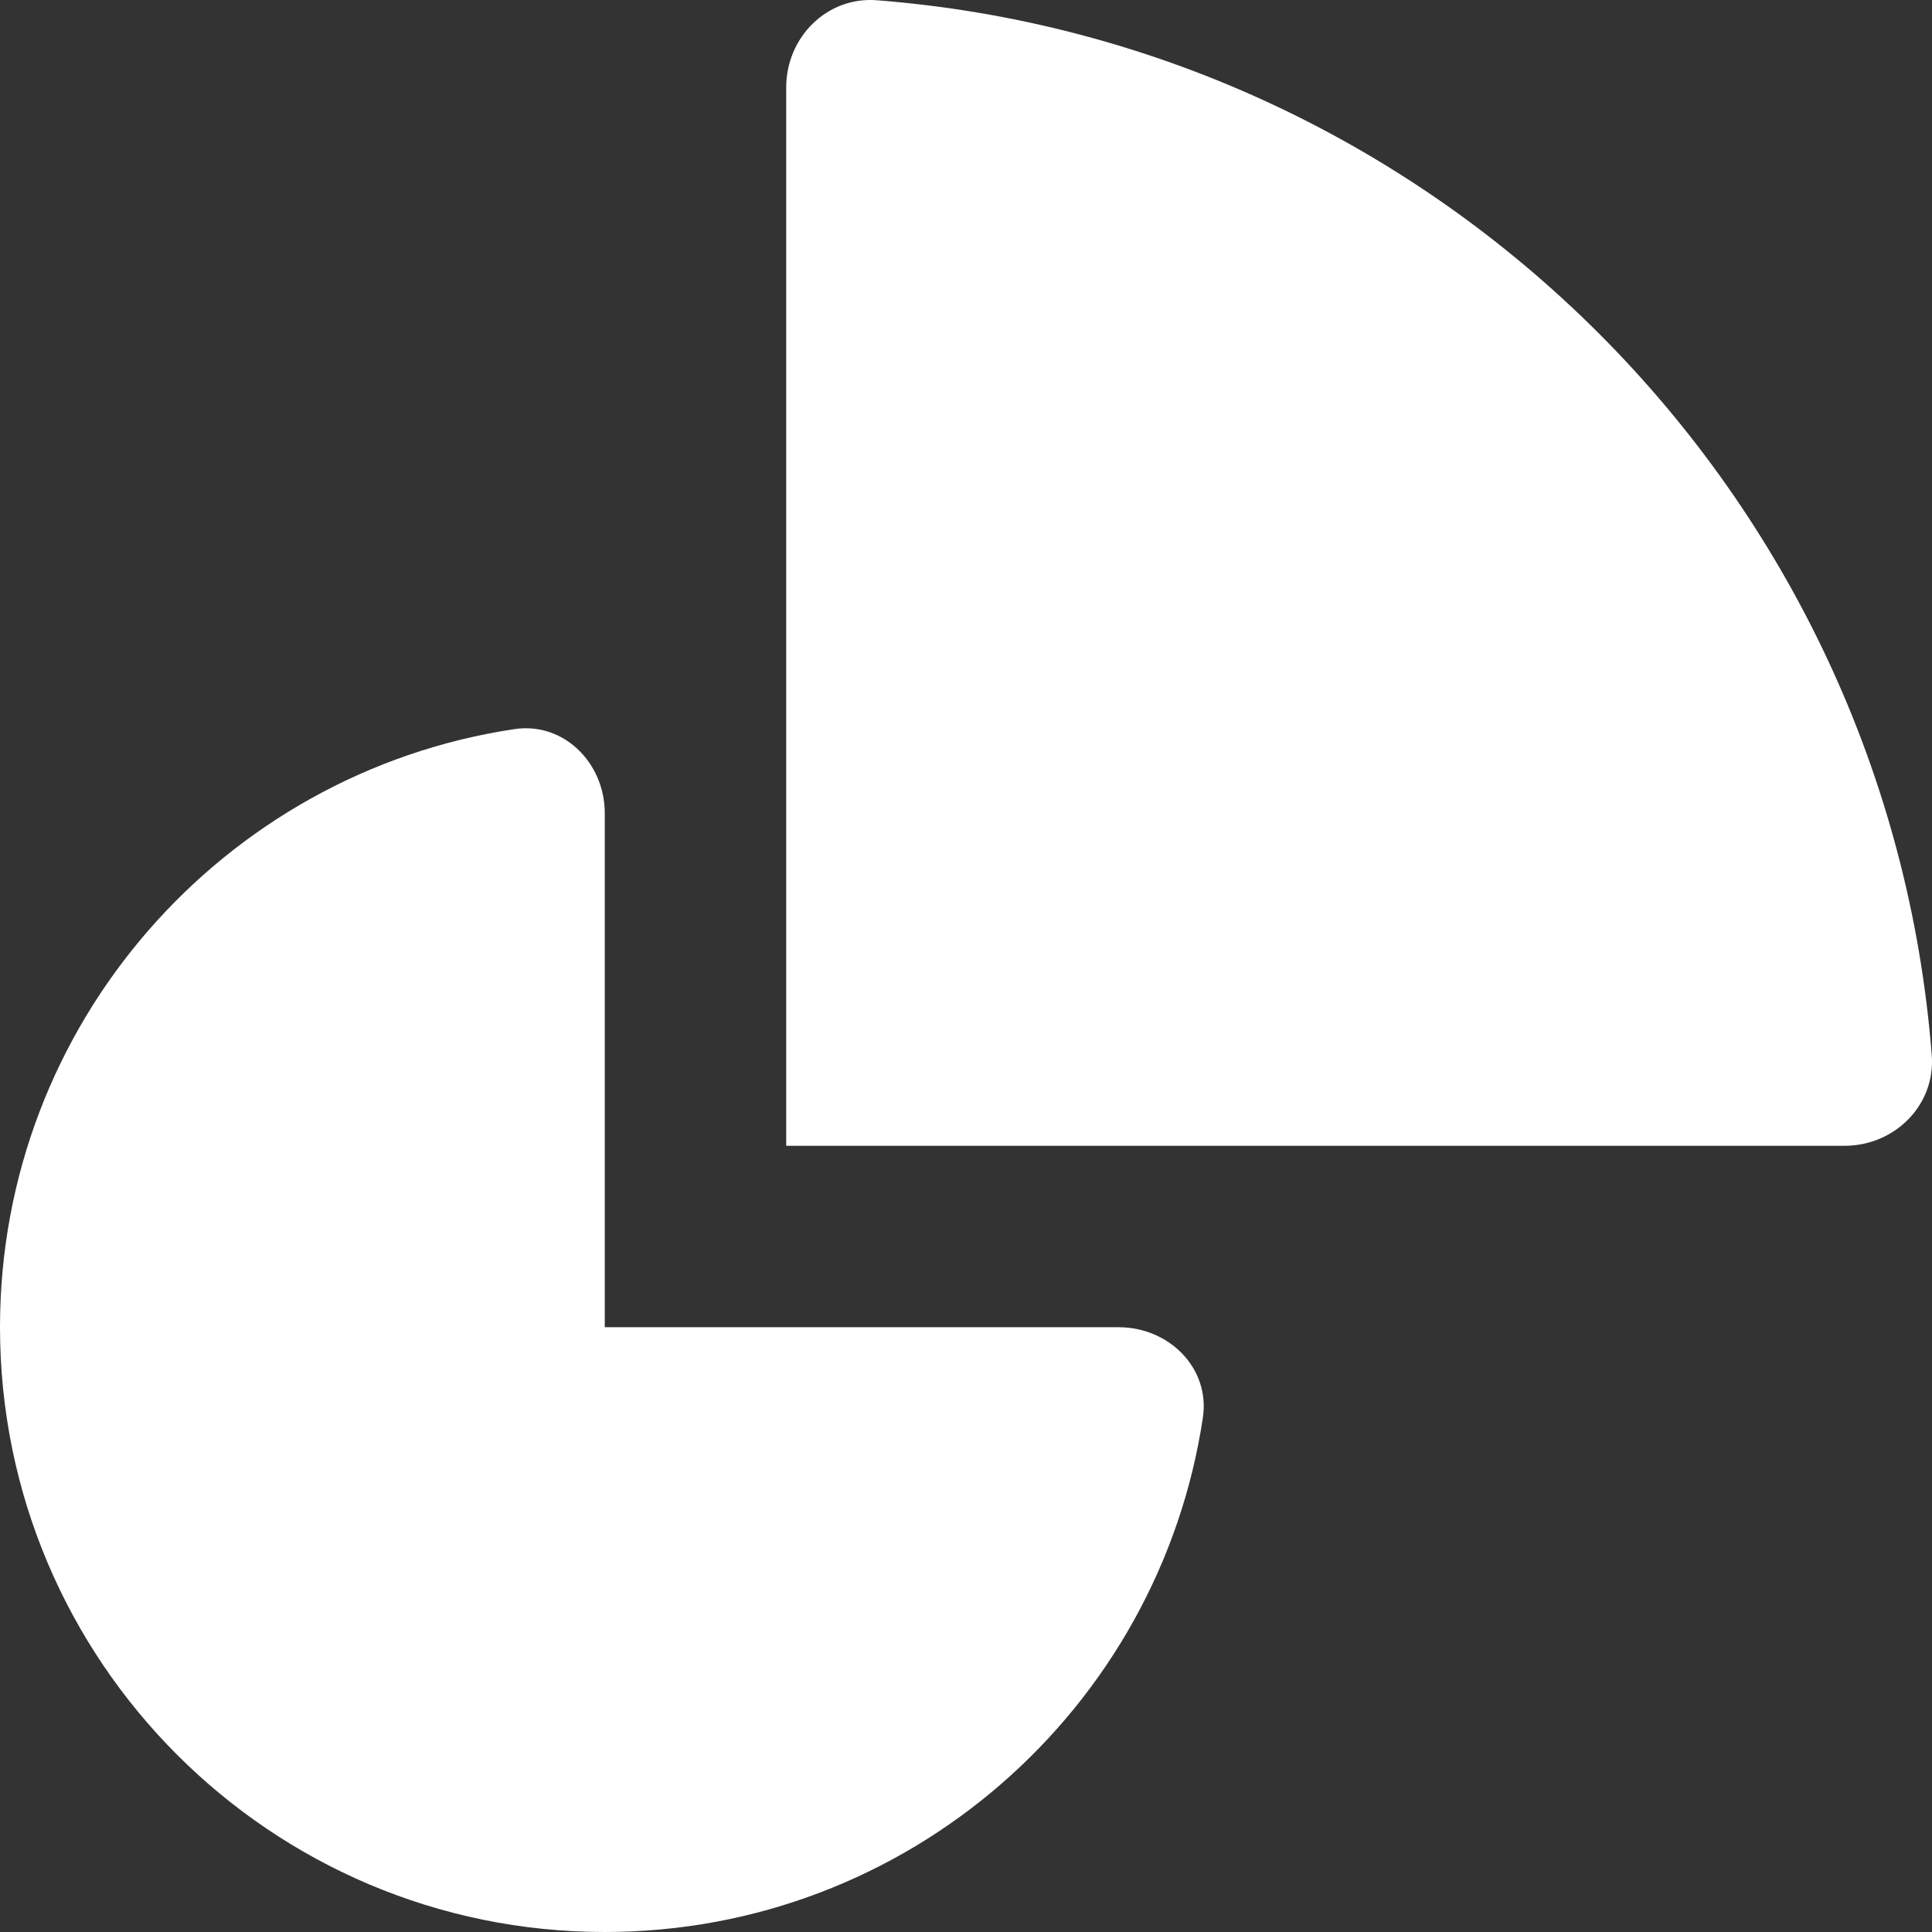 <?xml version="1.0" encoding="UTF-8" standalone="no"?>
<!-- Created with Inkscape (http://www.inkscape.org/) -->

<svg
   width="15.973"
   height="15.973"
   viewBox="0 0 15.973 15.973"
   version="1.1"
   id="svg1"
   inkscape:version="1.3.2 (091e20e, 2023-11-25, custom)"
   sodipodi:docname="icon.svg"
   inkscape:export-filename="icon-dashboard.svg"
   inkscape:export-xdpi="96"
   inkscape:export-ydpi="96"
   xmlns:inkscape="http://www.inkscape.org/namespaces/inkscape"
   xmlns:sodipodi="http://sodipodi.sourceforge.net/DTD/sodipodi-0.dtd"
   xmlns="http://www.w3.org/2000/svg"
   xmlns:svg="http://www.w3.org/2000/svg">
  <rect x="0" y="0" width="15.973" height="15.973" fill="#333333" stroke="none"/>
  <sodipodi:namedview
     id="namedview1"
     pagecolor="#ffffff"
     bordercolor="#000000"
     borderopacity="0.25"
     inkscape:showpageshadow="false"
     inkscape:pageopacity="0.0"
     inkscape:pagecheckerboard="0"
     inkscape:deskcolor="#ffffff"
     inkscape:document-units="px"
     showborder="true"
     inkscape:zoom="1.4142136"
     inkscape:cx="112.07642"
     inkscape:cy="-64.346717"
     inkscape:window-width="1366"
     inkscape:window-height="715"
     inkscape:window-x="1358"
     inkscape:window-y="-8"
     inkscape:window-maximized="1"
     inkscape:current-layer="layer1">
    <inkscape:page
       x="-9.2544263e-07"
       y="1.0674111e-10"
       width="15.973"
       height="15.973"
       id="page1"
       margin="0"
       bleed="0" />
  </sodipodi:namedview>
  <defs
     id="defs1" />
  <g
     inkscape:label="Layer 1"
     inkscape:groupmode="layer"
     id="layer1"
     transform="translate(0,-0.027)">
    <path
       id="path30"
       style="fill:#ffffff;fill-opacity:1;stroke:none;stroke-width:1;stroke-linejoin:round;stroke-dashoffset:26;stroke-opacity:1"
       d="M 6.5,0.75 V 9.5 h 8.75 c 0.414,0 0.753,-0.336 0.721,-0.749 C 15.608,4.101 11.899,0.392 7.249,0.029 6.836,-0.003 6.5,0.336 6.5,0.75 Z M 4.253,6.055 C 1.846,6.416 0,8.493 0,11 0,13.761 2.239,16 5,16 7.507,16 9.584,14.154 9.945,11.747 10.006,11.338 9.664,11 9.25,11 H 5 V 6.75 C 5,6.336 4.662,5.994 4.253,6.055 Z" />
  </g>
</svg>
